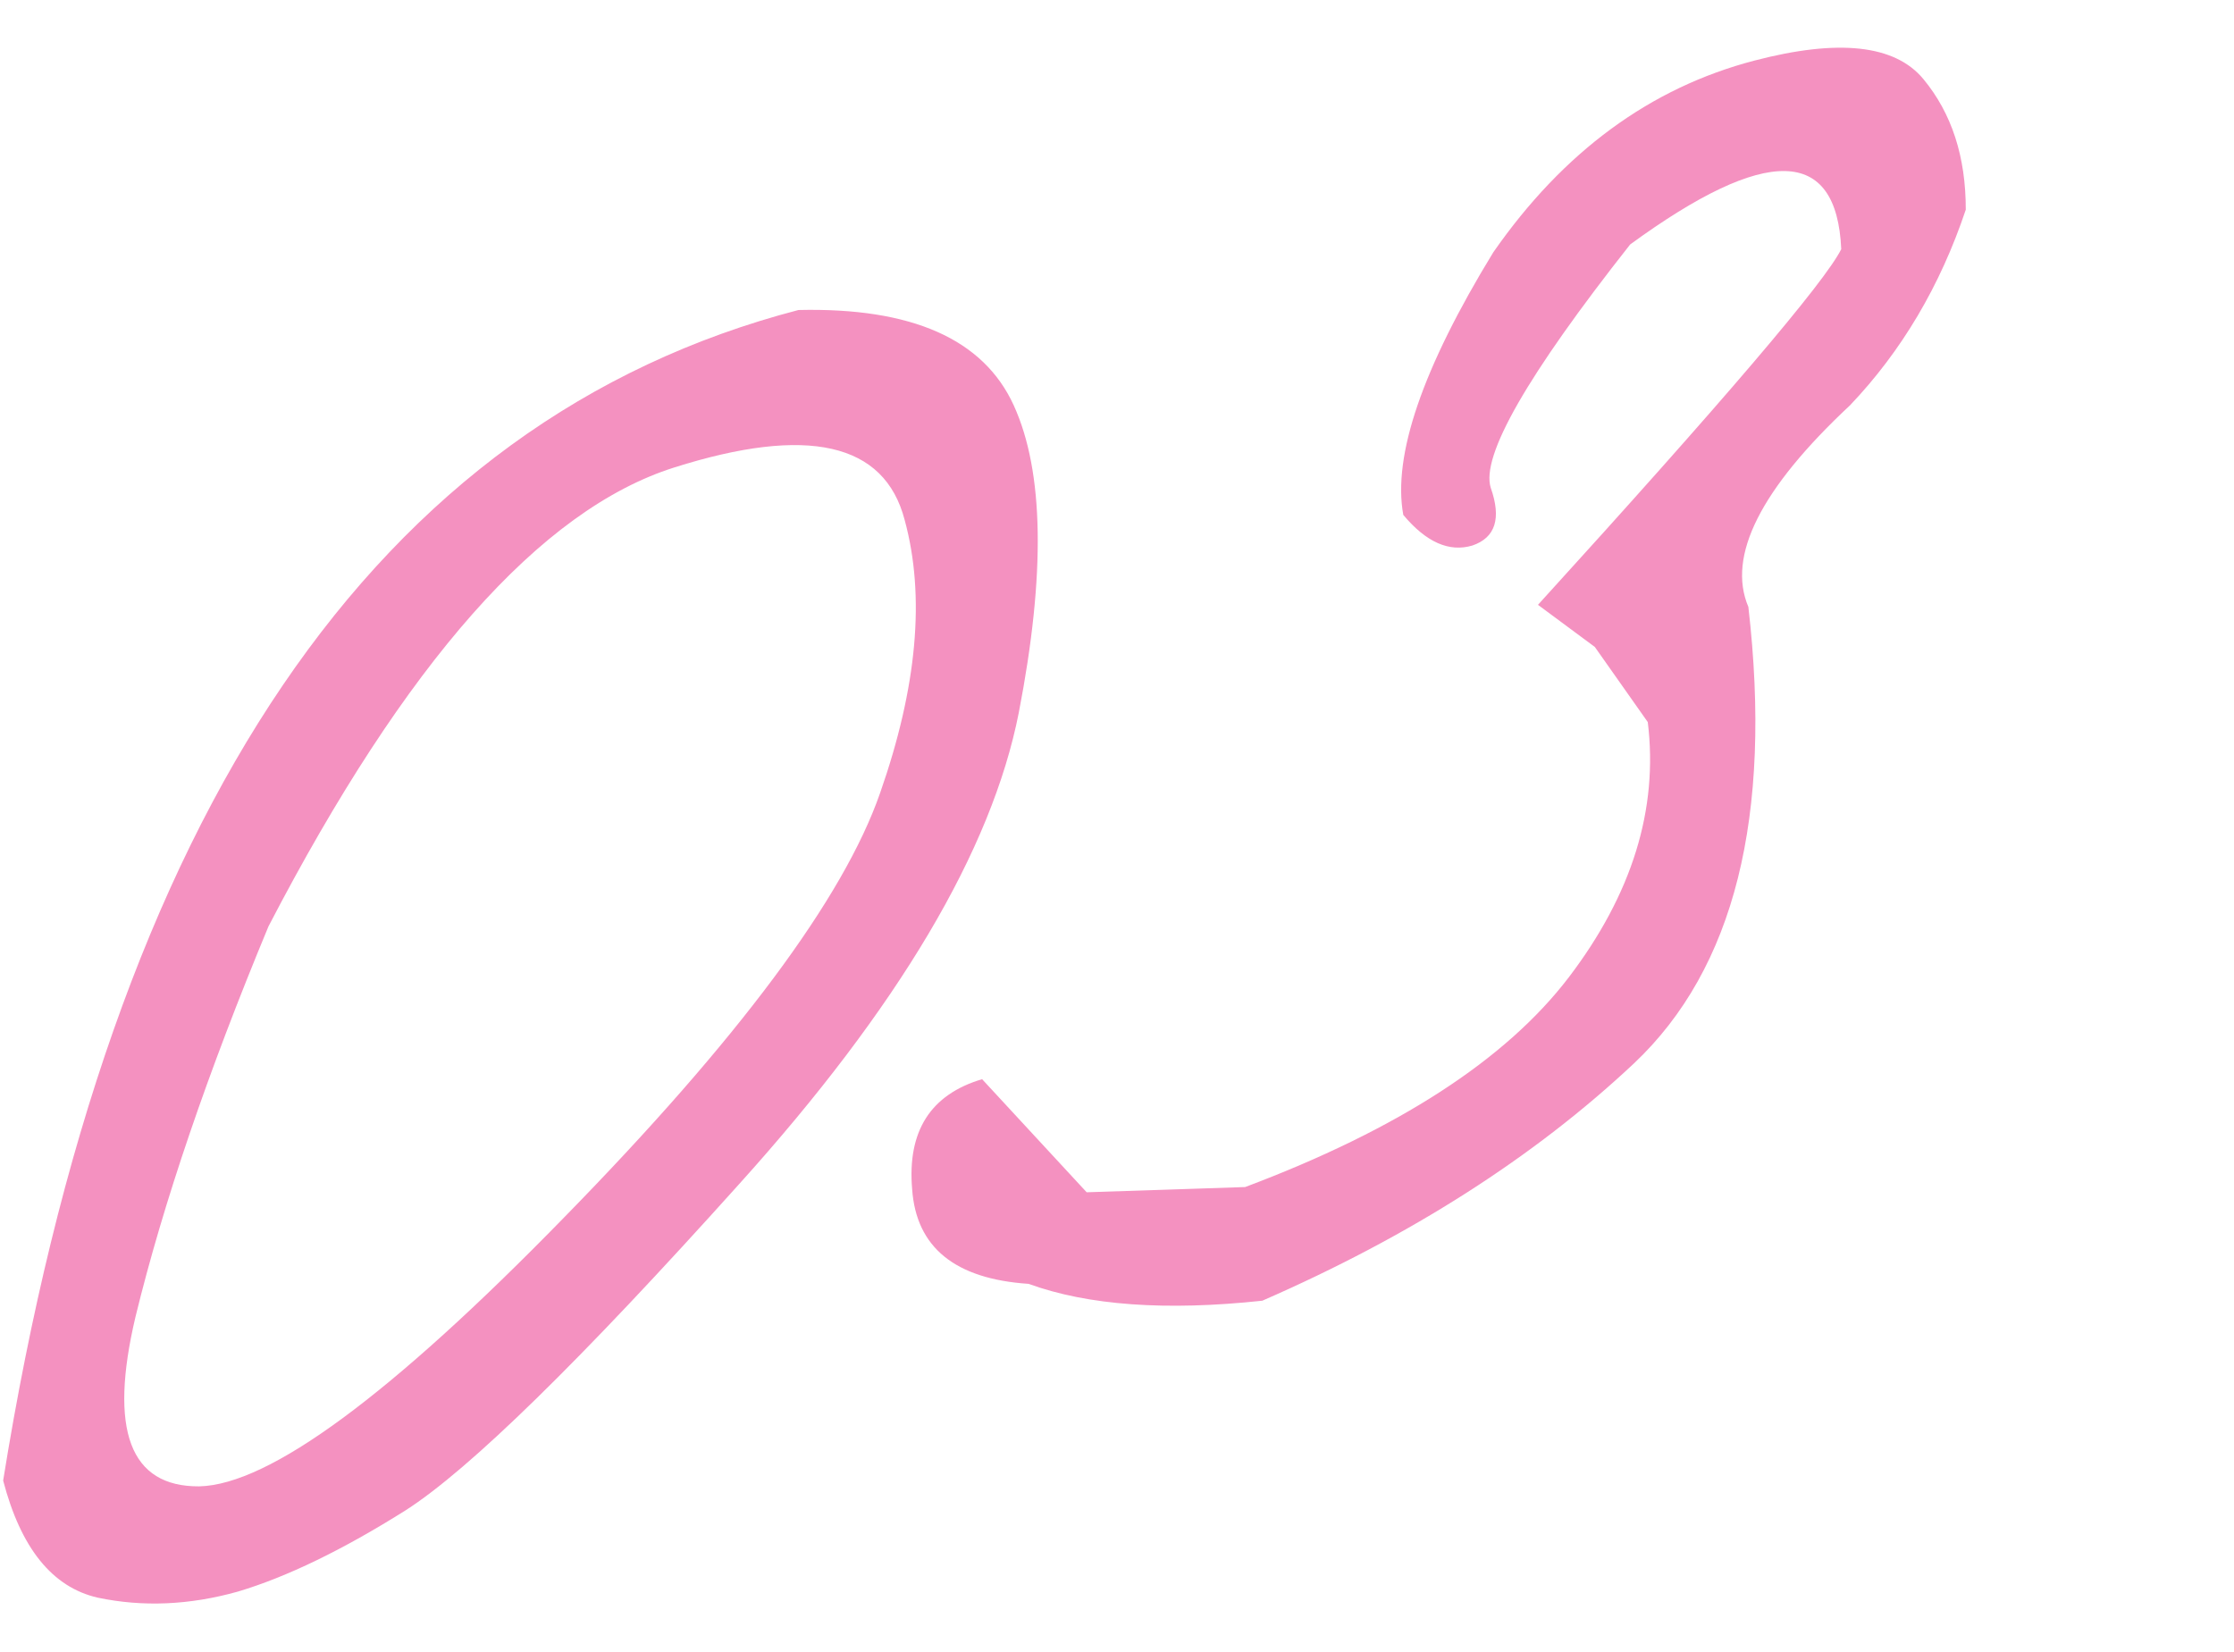 <?xml version="1.0" encoding="UTF-8"?> <svg xmlns="http://www.w3.org/2000/svg" width="73" height="54" viewBox="0 0 73 54" fill="none"><path d="M26.09 10.132C29.792 10.044 32.136 11.082 33.125 13.246C34.114 15.411 34.169 18.757 33.292 23.285C32.408 27.785 29.359 32.926 24.145 38.707C18.961 44.48 15.331 48.031 13.255 49.36C11.2 50.653 9.373 51.539 7.772 52.017C6.192 52.46 4.665 52.525 3.19 52.214C1.709 51.873 0.68 50.598 0.103 48.387C3.622 26.486 12.285 13.734 26.09 10.132ZM4.428 43.034C3.55 46.745 4.244 48.593 6.511 48.577C8.798 48.525 12.772 45.596 18.433 39.789C24.122 33.974 27.563 29.352 28.757 25.922C29.972 22.456 30.24 19.479 29.561 16.992C28.903 14.469 26.392 13.898 22.029 15.279C17.666 16.66 13.248 21.658 8.774 30.274C6.784 35.062 5.335 39.316 4.428 43.034ZM57.332 1.979C60.081 1.262 61.92 1.463 62.849 2.583C63.777 3.704 64.239 5.127 64.235 6.854C63.401 9.343 62.14 11.473 60.453 13.246C57.532 15.976 56.425 18.172 57.131 19.835C57.919 26.684 56.674 31.657 53.394 34.753C50.136 37.814 46.087 40.399 41.248 42.51C38.097 42.848 35.551 42.664 33.611 41.959C31.207 41.799 29.939 40.768 29.806 38.865C29.644 36.969 30.406 35.771 32.092 35.27L35.509 38.966L40.688 38.795C45.678 36.918 49.2 34.636 51.255 31.951C53.33 29.229 54.194 26.445 53.844 23.599L52.114 21.144L50.256 19.767C56.327 13.096 59.63 9.221 60.166 8.143C60.018 4.79 57.719 4.74 53.268 7.99C49.901 12.26 48.383 14.912 48.714 15.946C49.065 16.944 48.865 17.571 48.115 17.828C47.357 18.056 46.604 17.723 45.855 16.828C45.502 14.892 46.481 12.032 48.794 8.249C51.084 4.957 53.93 2.867 57.332 1.979Z" fill="#F491C0"></path></svg> 
